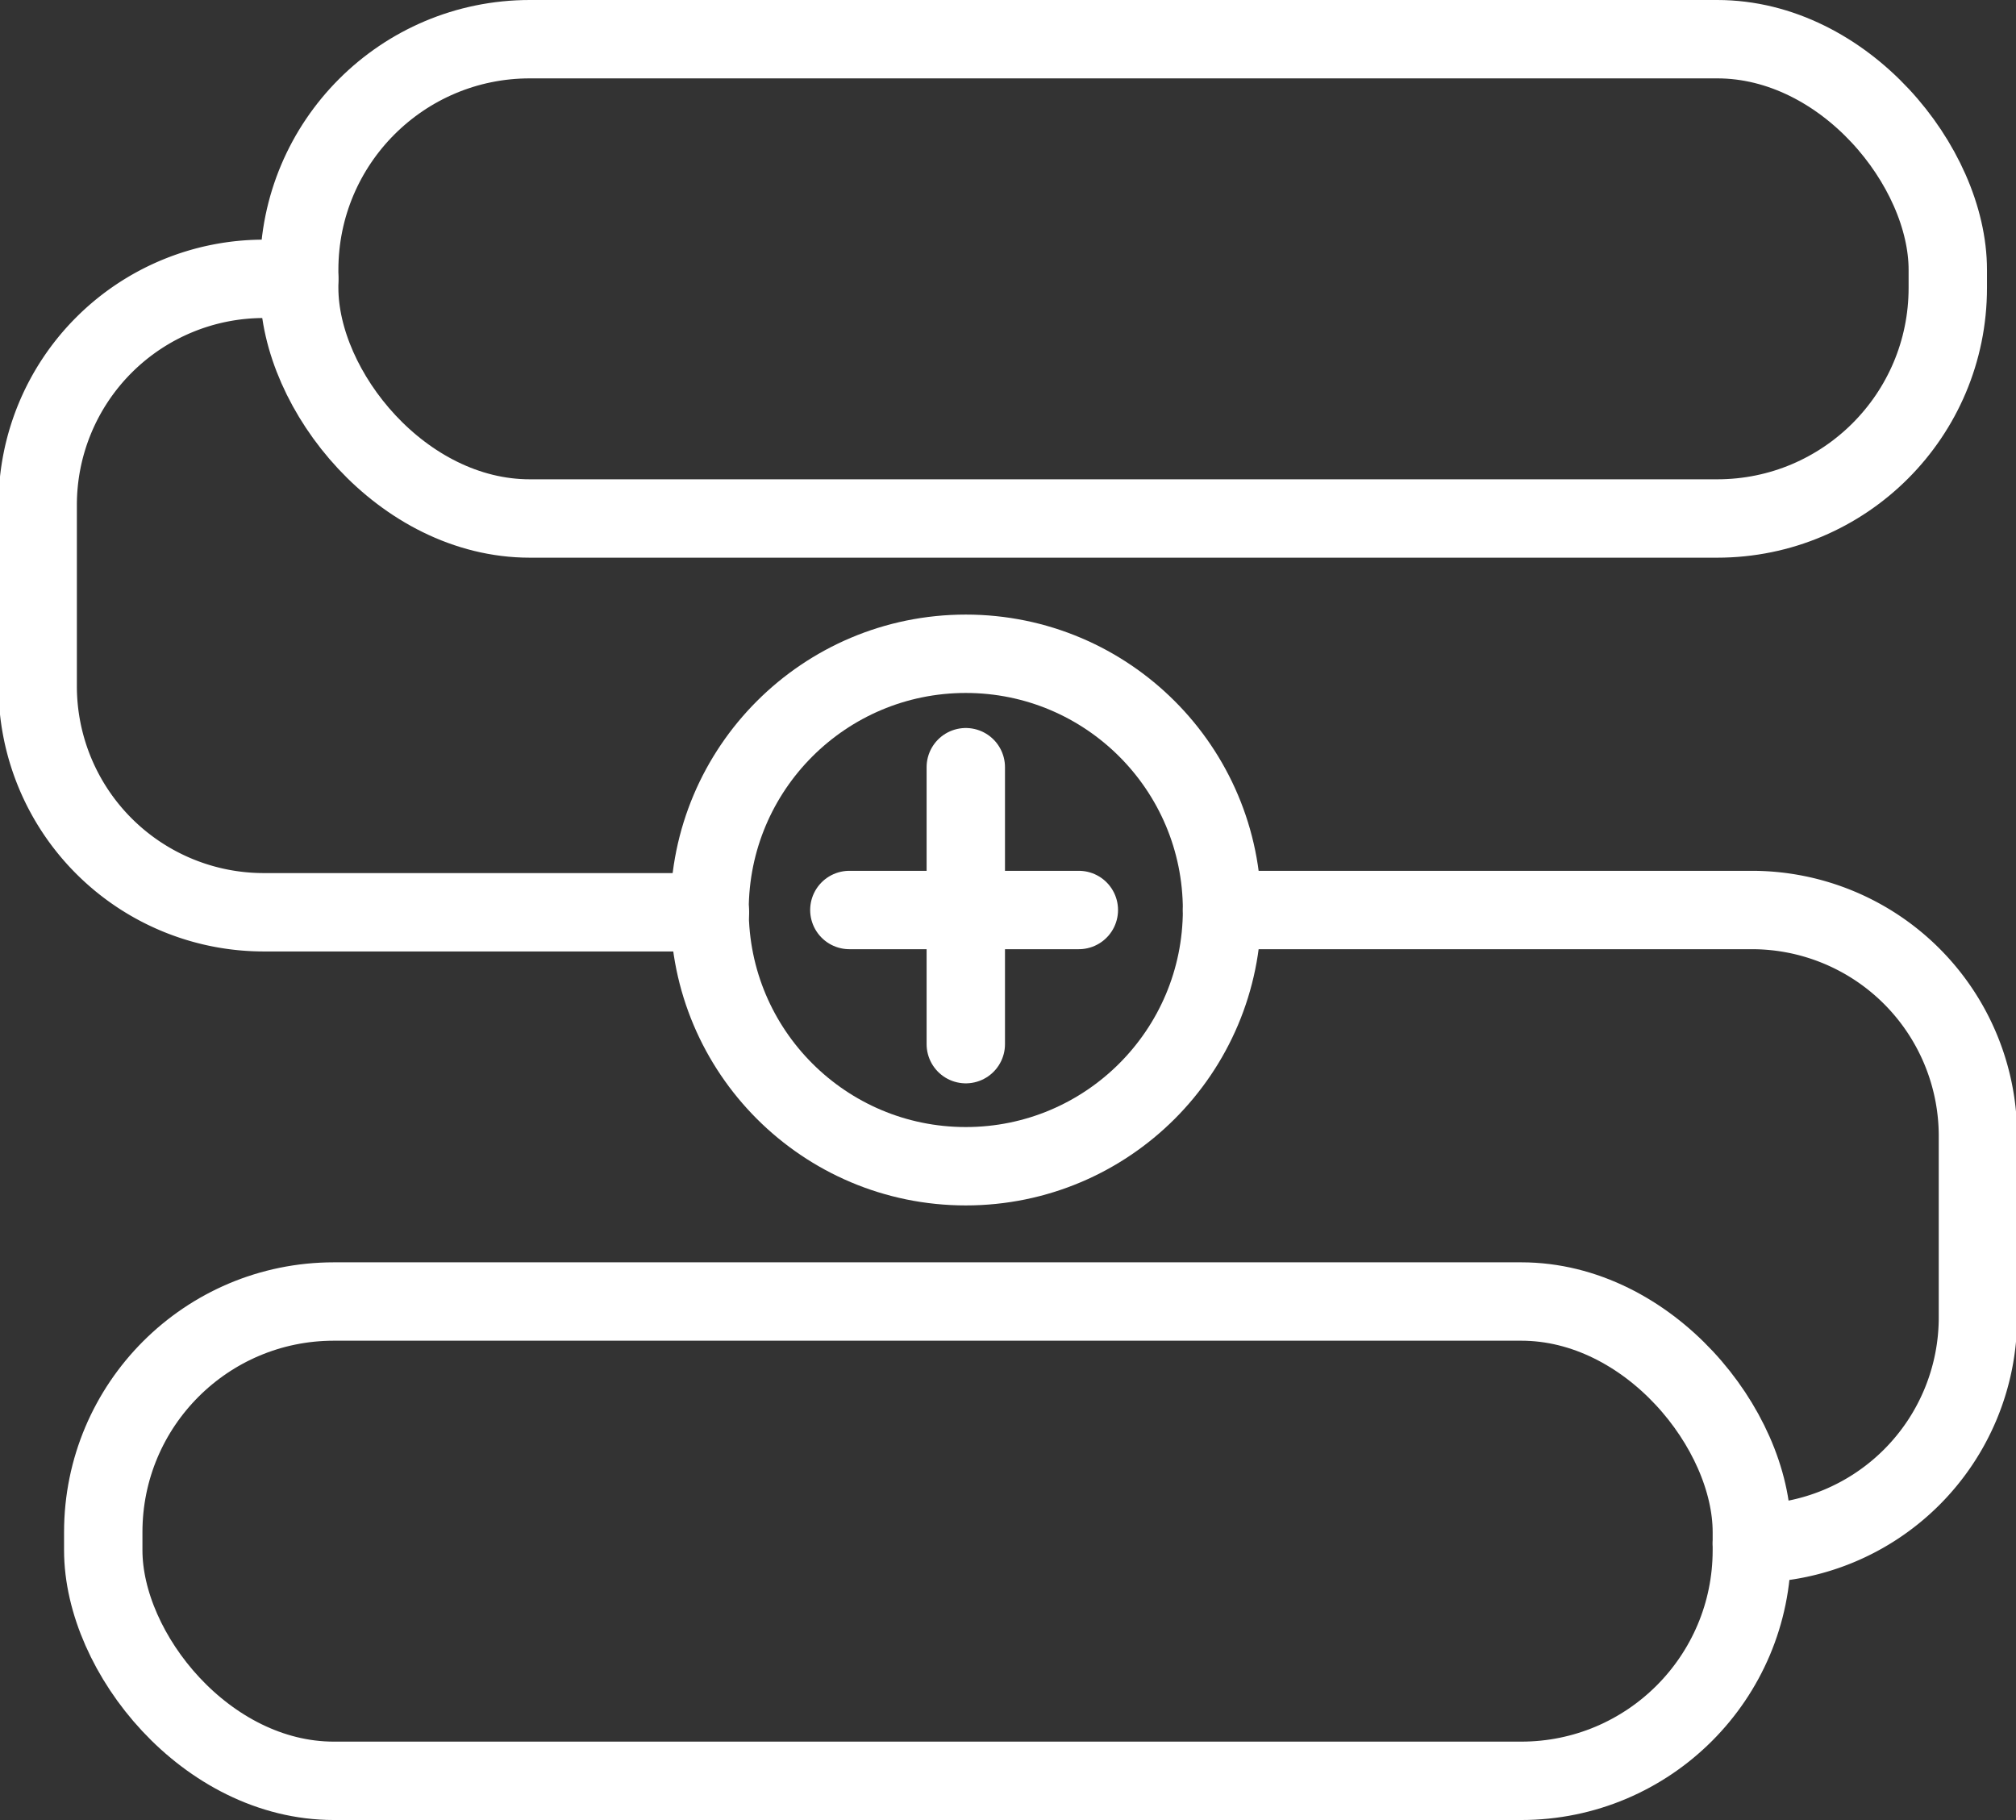 <svg xmlns="http://www.w3.org/2000/svg" width="53.5" height="48.3" viewBox="0 0 53.5 48.3">
  <rect x="0" y="0" width="53.5" height="48.3" fill="#333333" stroke="none"/>
  <defs>
    <style>
      .cls-1 {
        fill: none;
        stroke: #fff;
        stroke-linecap: round;
        stroke-linejoin: round;
        stroke-width: 2.08px;
      }
    </style>
  </defs>
  <g id="图层_2" data-name="图层 2">
    <g id="图层_1-2" data-name="图层 1">
      <g>
        <rect class="cls-1" x="7.94" y="1.04" width="43.75" height="12.72" rx="6.12"/>
        <rect class="cls-1" x="2.74" y="34.54" width="43.75" height="12.72" rx="6.12"/>
        <path class="cls-1" d="M32.43,24.15H46.49a6,6,0,0,1,6,6v4.81a6,6,0,0,1-6,6h0"/>
        <path class="cls-1" d="M7.94,7.4H7a6,6,0,0,0-6,6v4.81a6,6,0,0,0,6,6H18.84"/>
        <circle class="cls-1" cx="25.63" cy="24.15" r="6.8"/>
        <line class="cls-1" x1="22.54" y1="24.15" x2="28.63" y2="24.15"/>
        <line class="cls-1" x1="25.63" y1="20.36" x2="25.63" y2="27.71"/>
      </g>
    </g>
  </g>
</svg>
